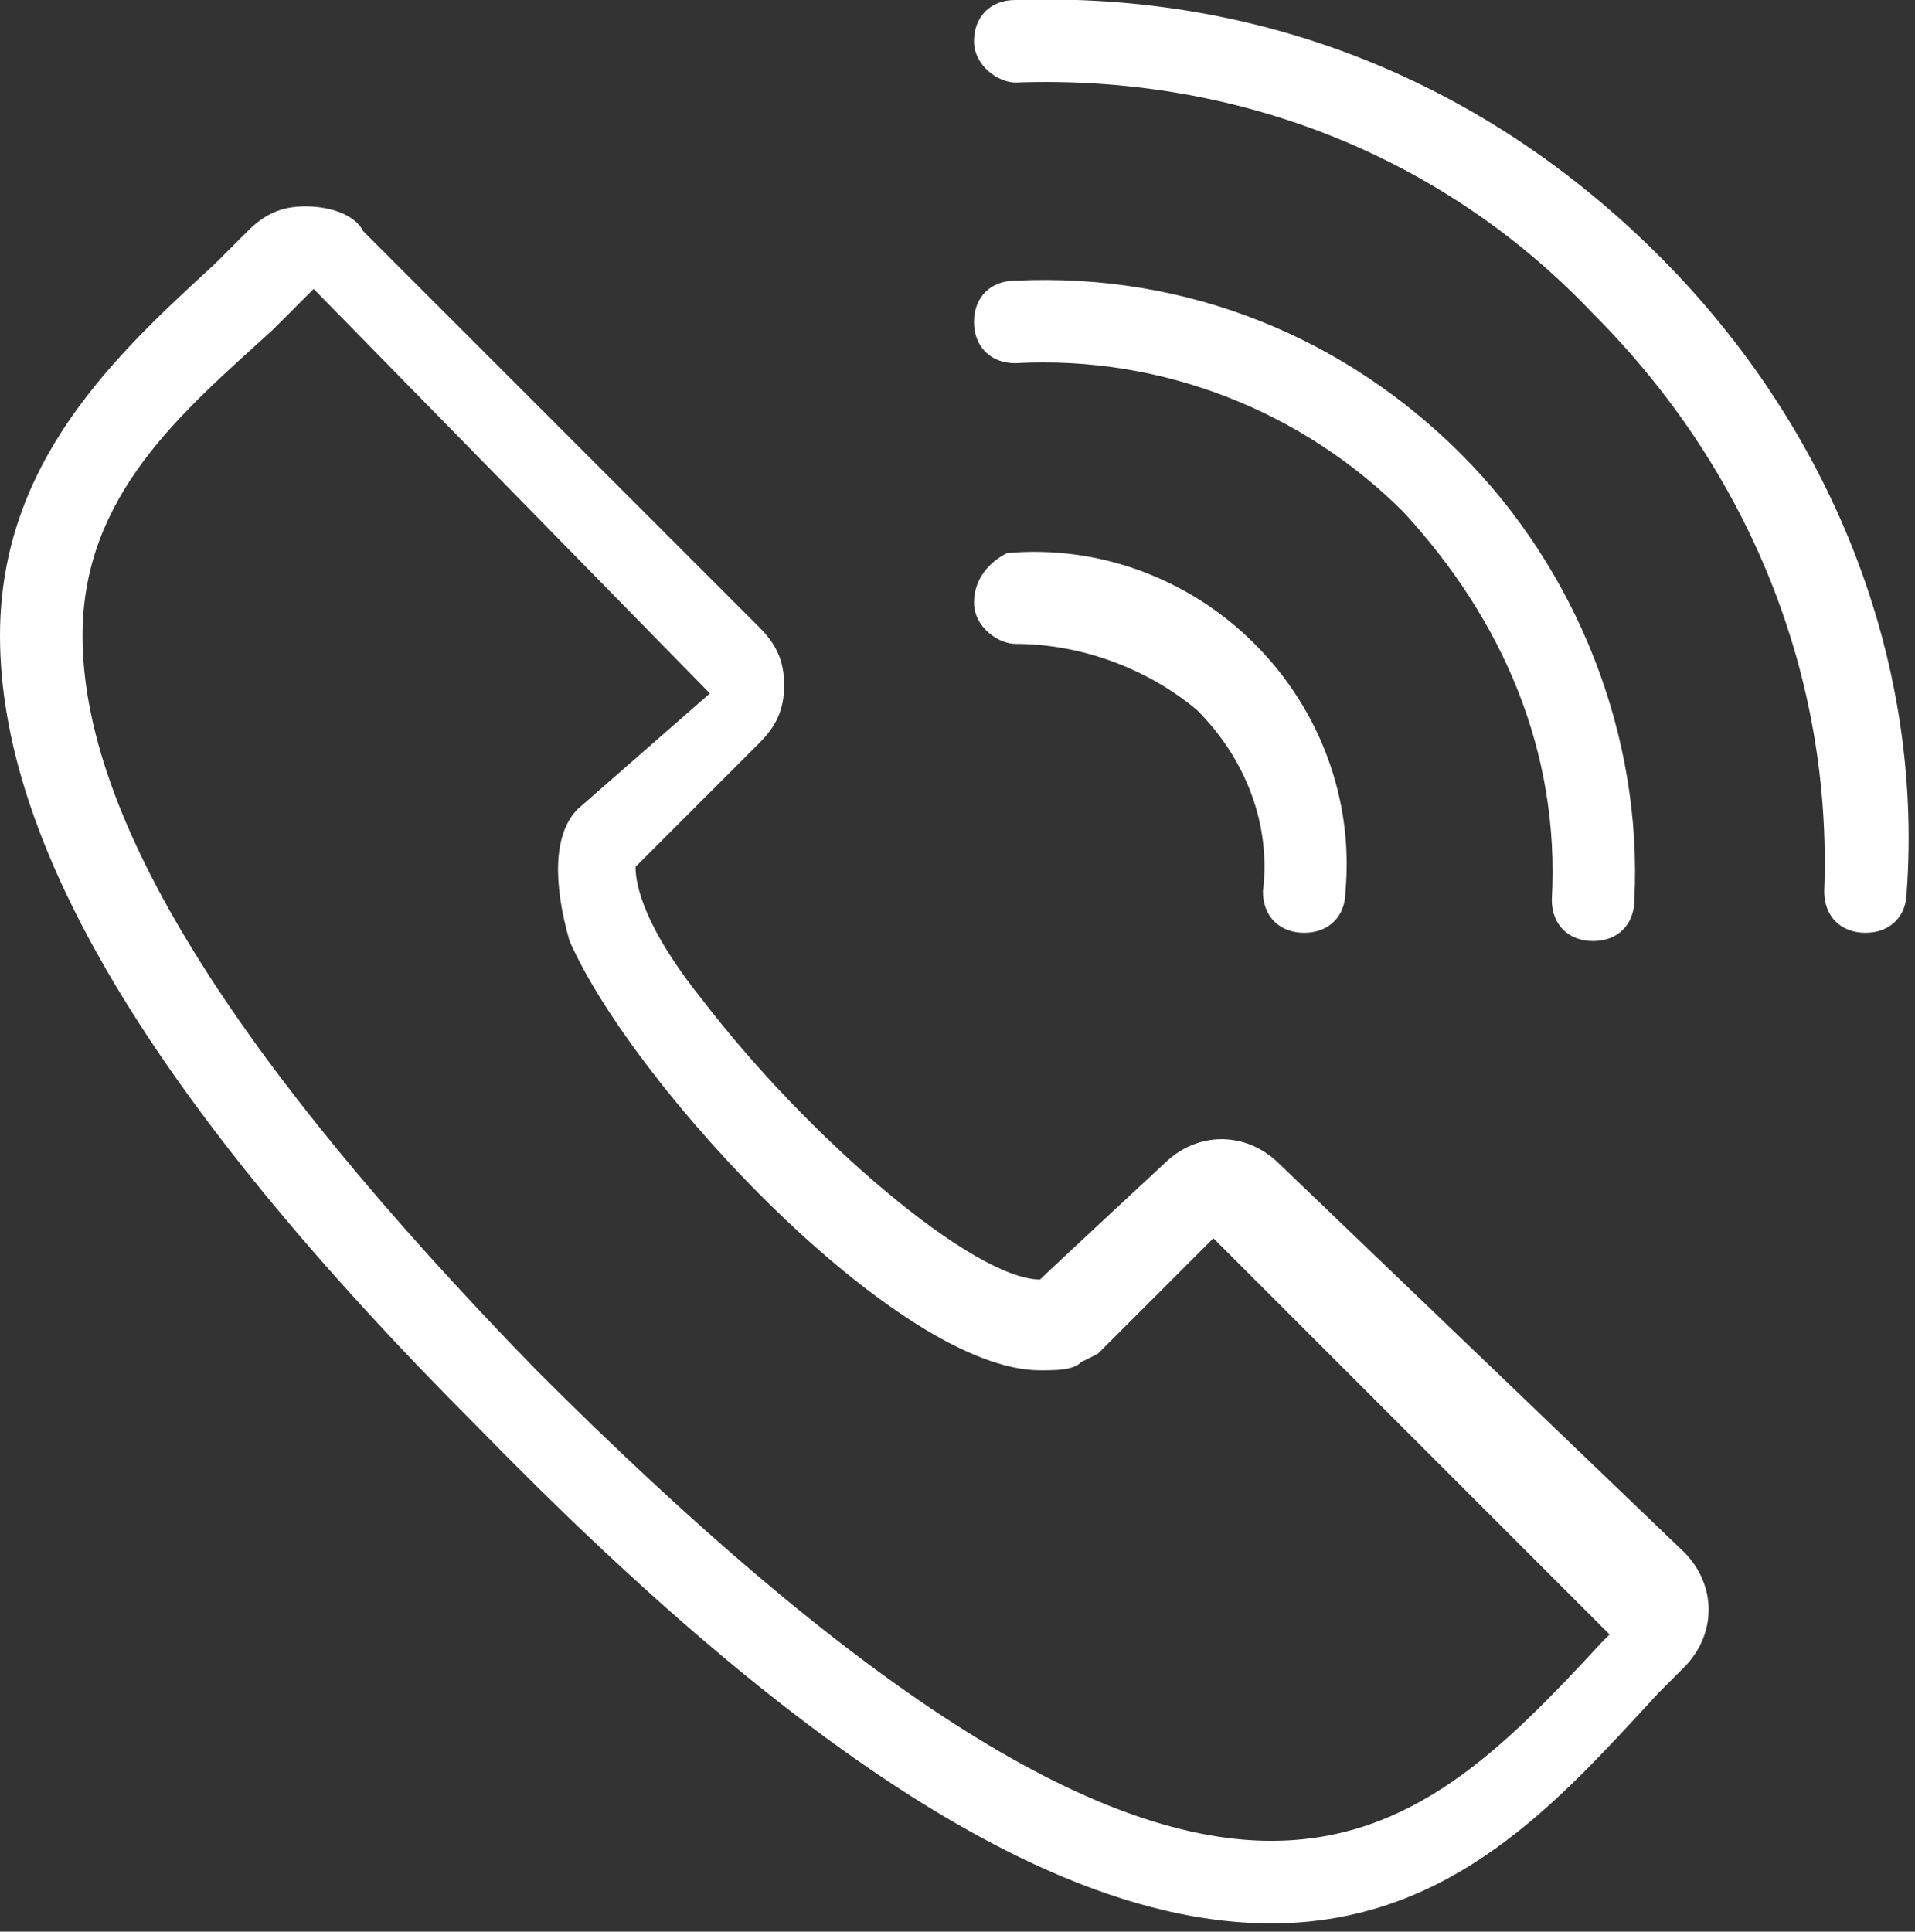 <?xml version="1.0" encoding="utf-8"?>
<!-- Generator: Adobe Illustrator 21.1.0, SVG Export Plug-In . SVG Version: 6.00 Build 0)  -->
<svg version="1.1" id="Layer_1" xmlns="http://www.w3.org/2000/svg" xmlns:xlink="http://www.w3.org/1999/xlink" x="0px" y="0px"
	 viewBox="0 0 23.2 23.4" style="enable-background:new 0 0 23.2 23.4;" xml:space="preserve">

<rect x="0" y="0" width="23.2" height="23.4" fill="#333333" stroke="none"/>

<g>
	<path style="fill:#fff;" d="M15.5,14.1c-0.4-0.4-1-0.4-1.4,0c0,0-1.4,1.3-1.5,1.4c-0.8,0-2.8-1.7-4.1-3.4c-0.8-1-0.8-1.5-0.8-1.6L9.2,9
		c0.2-0.2,0.3-0.4,0.3-0.7c0-0.3-0.1-0.5-0.3-0.7L4.4,2.8C4.3,2.6,4,2.5,3.7,2.5c-0.3,0-0.5,0.1-0.7,0.3C2.9,2.9,2.7,3.1,2.6,3.2
		C1.4,4.3,0,5.6,0,7.7c0,2.5,1.8,5.6,5.8,9.6c4,4.1,7.1,6,9.6,6c0,0,0,0,0,0c2.2,0,3.5-1.5,4.7-2.8l0.3-0.3c0.4-0.4,0.4-1,0-1.4
		L15.5,14.1z M19.4,19.9c-1.2,1.3-2.3,2.4-4,2.4c-2.2,0-5.1-1.9-8.9-5.7C2.8,12.8,1,9.9,1,7.7C1,6,2.2,5,3.3,4
		c0.2-0.2,0.3-0.3,0.5-0.5l4.8,4.9L7,9.8c-0.3,0.3-0.3,0.9-0.1,1.6c0.8,1.8,4,5.2,5.7,5.2h0c0.2,0,0.4,0,0.5-0.1
		c0,0,0.2-0.1,0.2-0.1c0.1-0.1,1.4-1.4,1.4-1.4l4.8,4.8L19.4,19.9z"/>
	<path style="fill:#fff;" d="M18.8,10.9c0,0.3,0.2,0.5,0.5,0.5c0,0,0,0,0,0c0.3,0,0.5-0.2,0.5-0.5c0.1-2-0.7-4-2.1-5.4
		c-1.4-1.4-3.3-2.2-5.4-2.1c-0.3,0-0.5,0.2-0.5,0.5c0,0.3,0.2,0.5,0.5,0.5C14.1,4.3,15.8,5,17,6.2C18.2,7.5,18.9,9.1,18.8,10.9z"/>
	<path style="fill:#fff;" d="M20.1,3.1C18,1,15.3-0.1,12.3,0c-0.3,0-0.5,0.2-0.5,0.5c0,0.3,0.3,0.5,0.5,0.5c2.7-0.1,5.2,0.9,7,2.8
		c1.9,1.9,2.9,4.4,2.8,7c0,0.3,0.2,0.5,0.5,0.5c0,0,0,0,0,0c0.3,0,0.5-0.2,0.5-0.5C23.3,8,22.2,5.2,20.1,3.1z"/>
	<path style="fill:#fff;" d="M11.8,7.3c0,0.3,0.3,0.5,0.5,0.5c0.8,0,1.6,0.3,2.2,0.8c0.6,0.6,0.9,1.4,0.8,2.2c0,0.3,0.2,0.5,0.5,0.5
		c0,0,0,0,0,0c0.3,0,0.5-0.2,0.5-0.5c0.1-1.1-0.3-2.2-1.1-3c-0.8-0.8-1.9-1.2-3-1.1C12,6.8,11.8,7,11.8,7.3z"/>
</g>
</svg>
